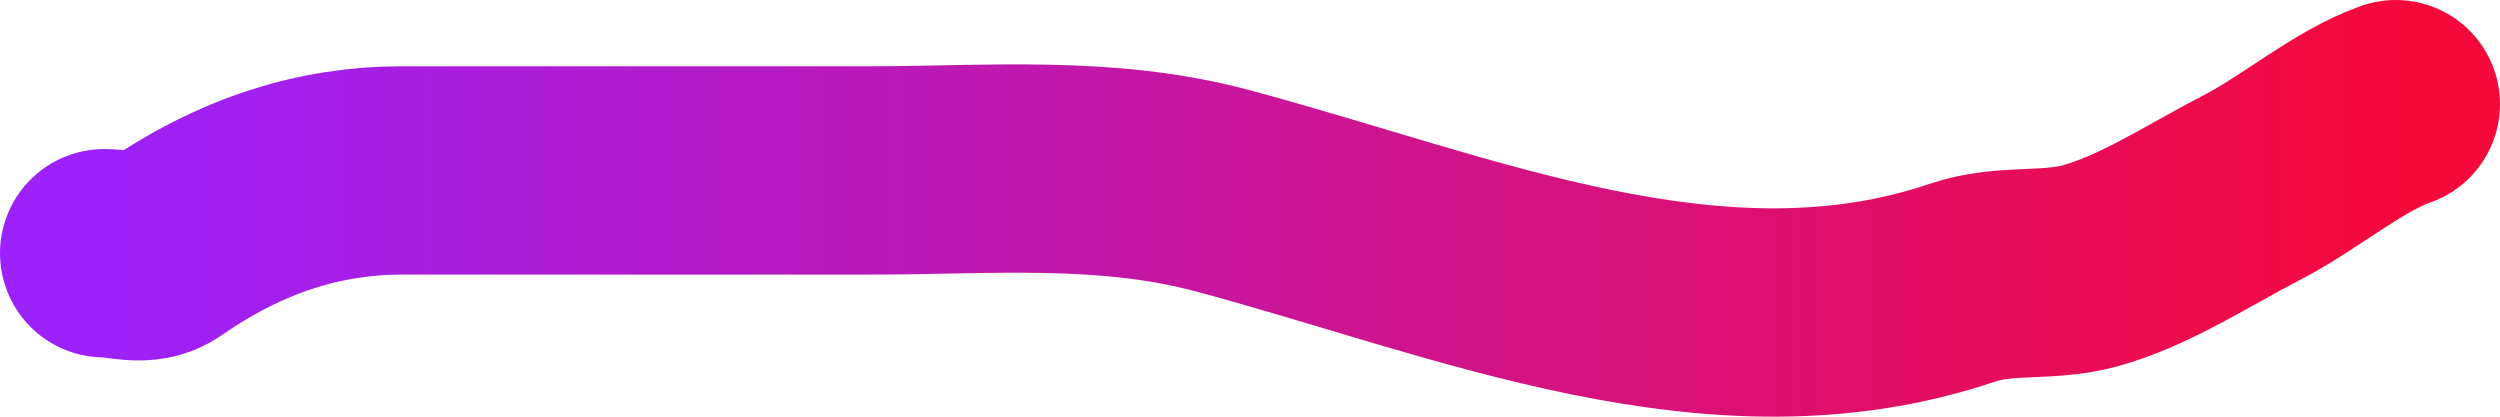 <?xml version="1.0" encoding="utf-8"?>
<svg xmlns="http://www.w3.org/2000/svg" fill="none" height="100%" overflow="visible" preserveAspectRatio="none" style="display: block;" viewBox="0 0 24 4" width="100%">
<path d="M23 1C22.556 1.154 22.077 1.563 21.628 1.795C21.109 2.063 20.578 2.415 20.053 2.555C19.648 2.662 19.244 2.577 18.839 2.714C16.485 3.51 14.078 2.458 11.732 1.83C10.613 1.531 9.489 1.636 8.367 1.636C6.864 1.636 5.36 1.636 3.857 1.636C3.078 1.636 2.315 1.87 1.559 2.396C1.385 2.517 1.178 2.431 1 2.431" id="Vector 18" stroke="url(#paint0_linear_0_29)" stroke-linecap="round" stroke-width="2"/>
<defs>
<linearGradient gradientUnits="userSpaceOnUse" id="paint0_linear_0_29" x1="23" x2="1" y1="2" y2="2">
<stop stop-color="#F5093B"/>
<stop offset="1" stop-color="#9C21FA"/>
</linearGradient>
</defs>
</svg>